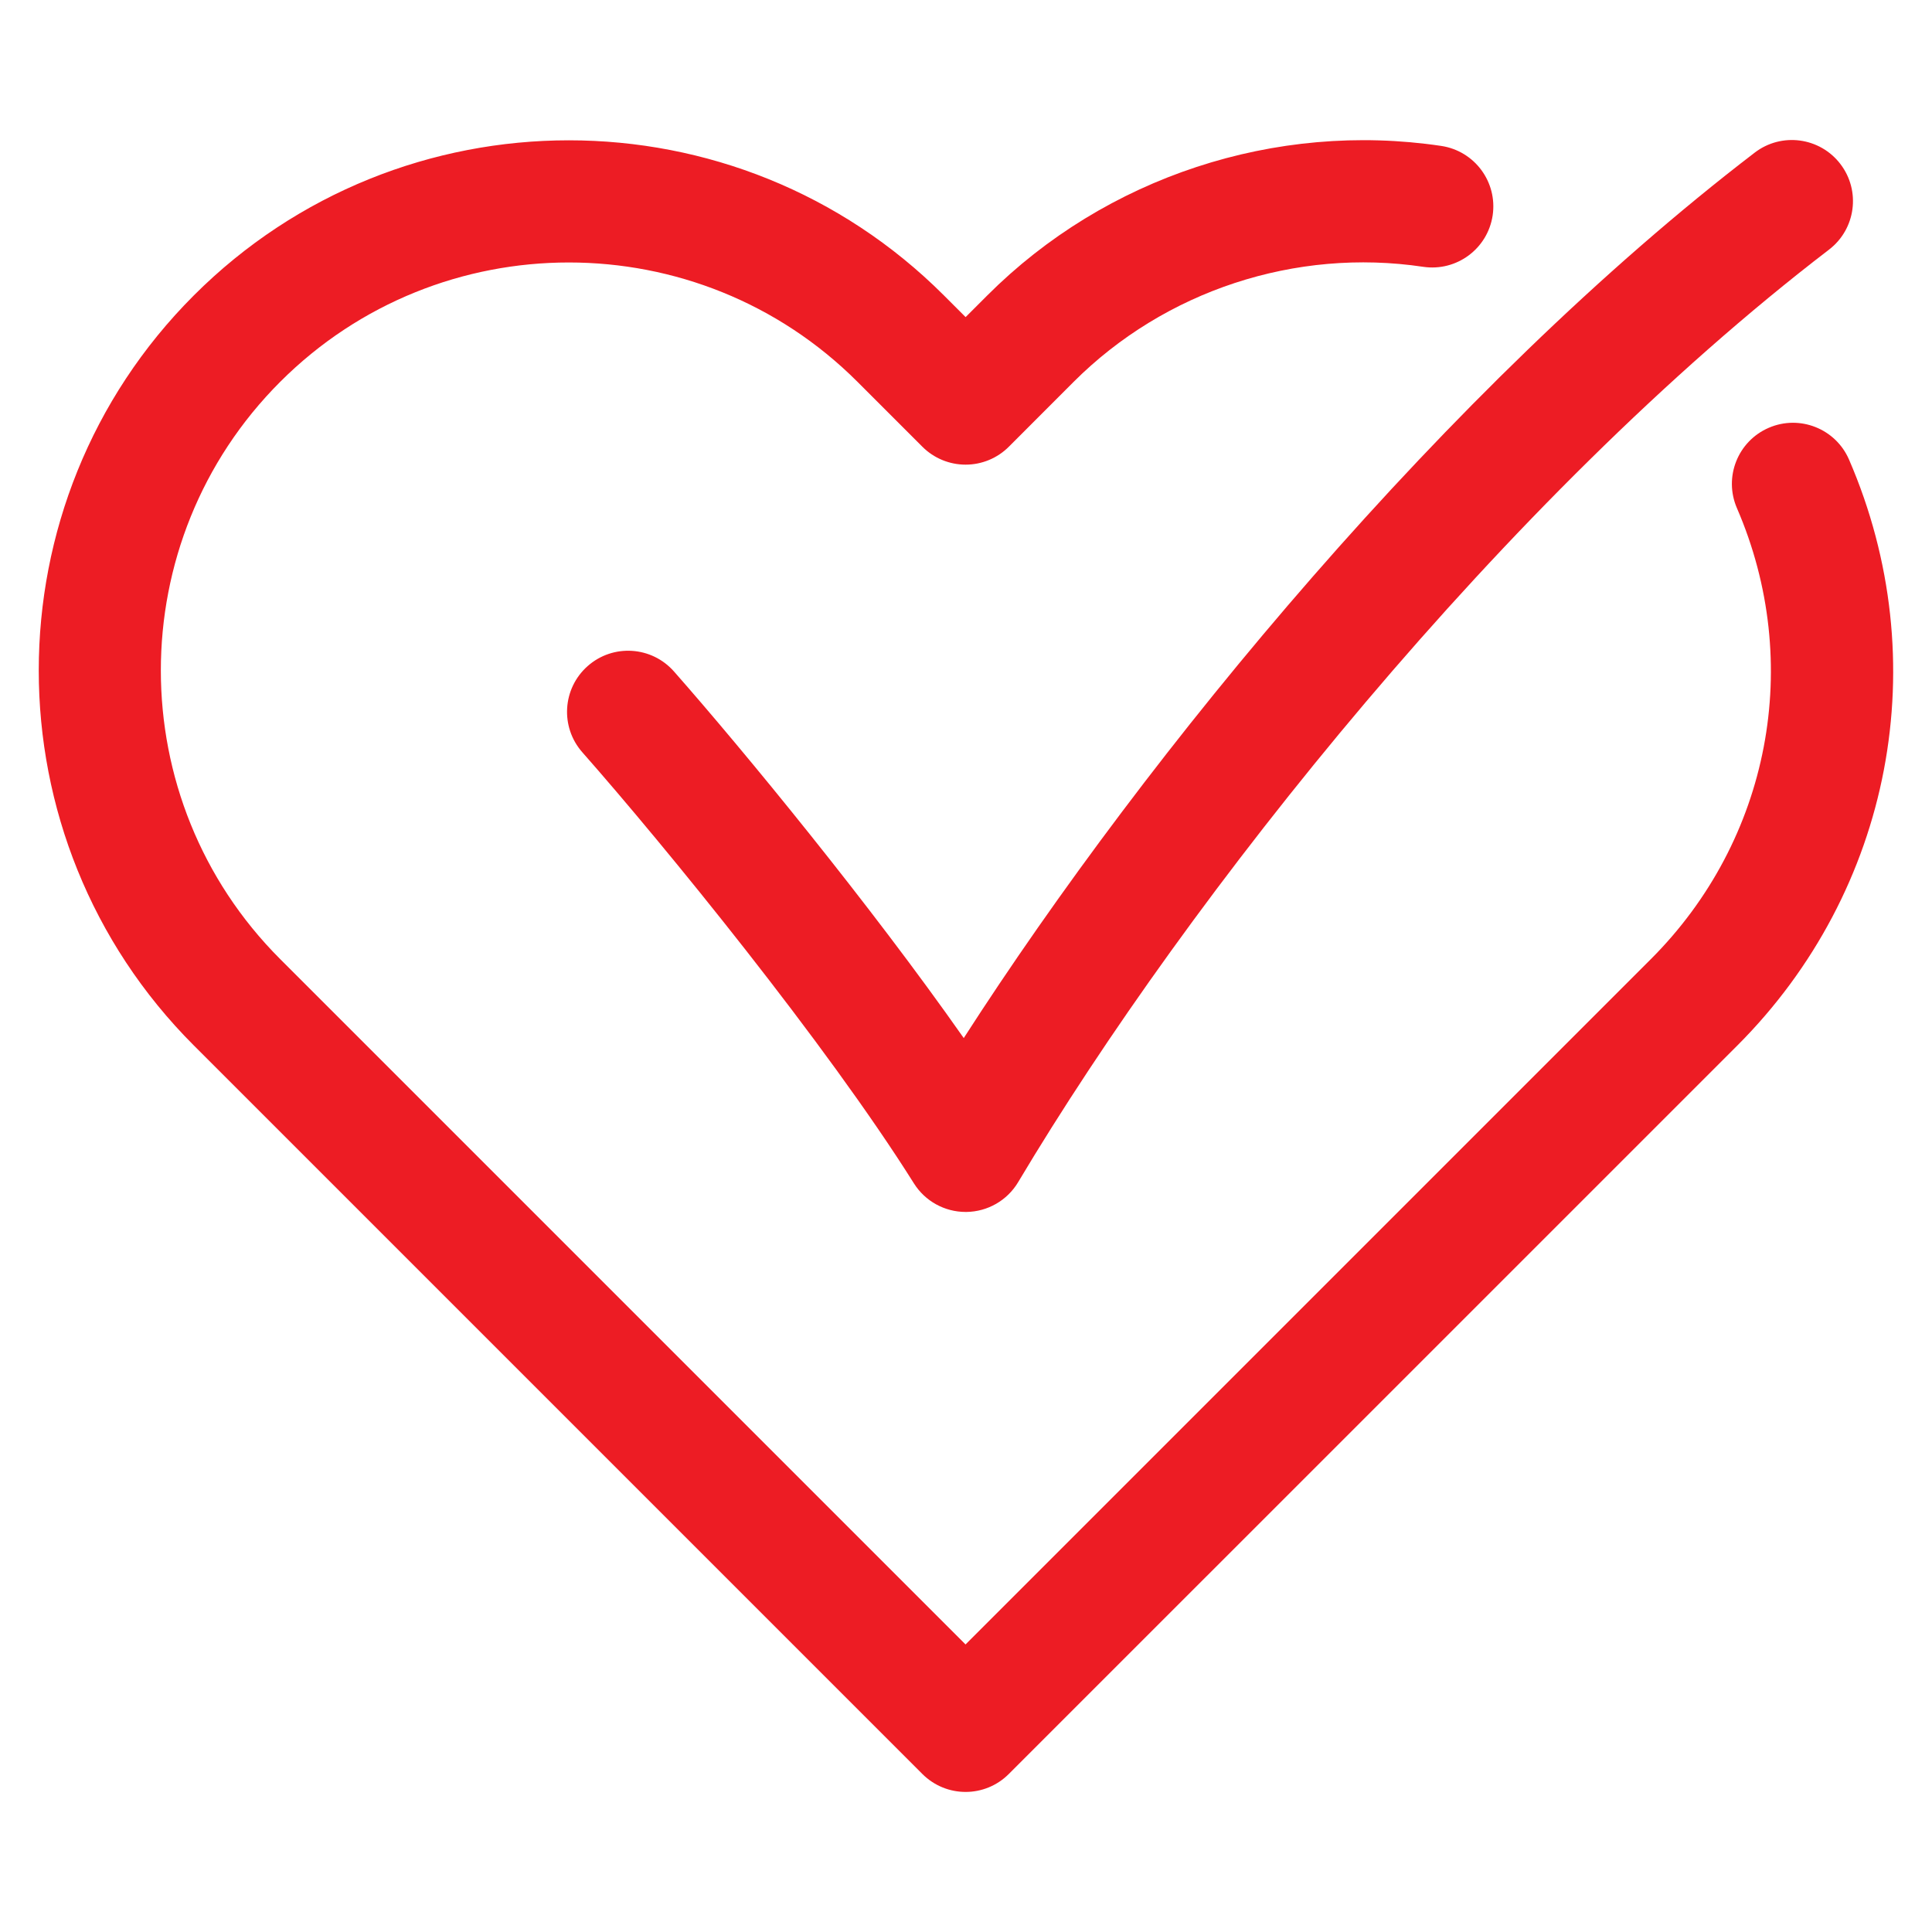 <?xml version="1.0" encoding="UTF-8"?> <svg xmlns="http://www.w3.org/2000/svg" xmlns:xlink="http://www.w3.org/1999/xlink" version="1.1" id="Layer_1" x="0px" y="0px" viewBox="0 0 300 300" style="enable-background:new 0 0 300 300;" xml:space="preserve"> <style type="text/css"> .st0{fill:#ED1C24;} </style> <g> <g> <path class="st0" d="M149.94,278.25c-2.43,0-4.85-0.93-6.71-2.78L30.1,162.34c-32.11-32.11-32.11-84.36,0-116.47 c32.11-32.11,84.36-32.11,116.47,0l3.37,3.37l3.37-3.37c18.39-18.39,44.74-27.05,70.49-23.21c5.18,0.78,8.75,5.6,7.98,10.79 c-0.78,5.18-5.6,8.75-10.79,7.98c-19.82-2.96-40.11,3.71-54.27,17.86l-10.07,10.08c-1.78,1.78-4.19,2.78-6.71,2.78 c-2.52,0-4.93-1-6.71-2.78l-10.08-10.08c-24.71-24.71-64.93-24.71-89.64,0c-24.71,24.71-24.71,64.93,0,89.64l106.42,106.42 l106.42-106.42c18.51-18.51,23.76-46,13.36-70.03c-2.08-4.81,0.13-10.39,4.94-12.47c4.8-2.08,10.39,0.13,12.47,4.94 c13.51,31.21,6.7,66.92-17.35,90.98L156.64,275.47C154.79,277.32,152.36,278.25,149.94,278.25z"></path> </g> <g> <path class="st0" d="M149.94,188.19c-3.26,0-6.3-1.68-8.03-4.44c-13.57-21.61-38.78-52.53-51.49-66.94 c-3.46-3.93-3.09-9.92,0.84-13.39c3.93-3.47,9.92-3.09,13.39,0.84c10.82,12.28,30.5,36.25,45,56.93 c28.59-44.45,75.17-100.99,122.82-137.49c4.16-3.19,10.11-2.4,13.3,1.76c3.19,4.16,2.4,10.11-1.76,13.3 c-50.31,38.54-99.5,100.49-125.91,144.8c-1.69,2.84-4.74,4.59-8.04,4.63C150.01,188.19,149.97,188.19,149.94,188.19z"></path> </g> </g> </svg> 